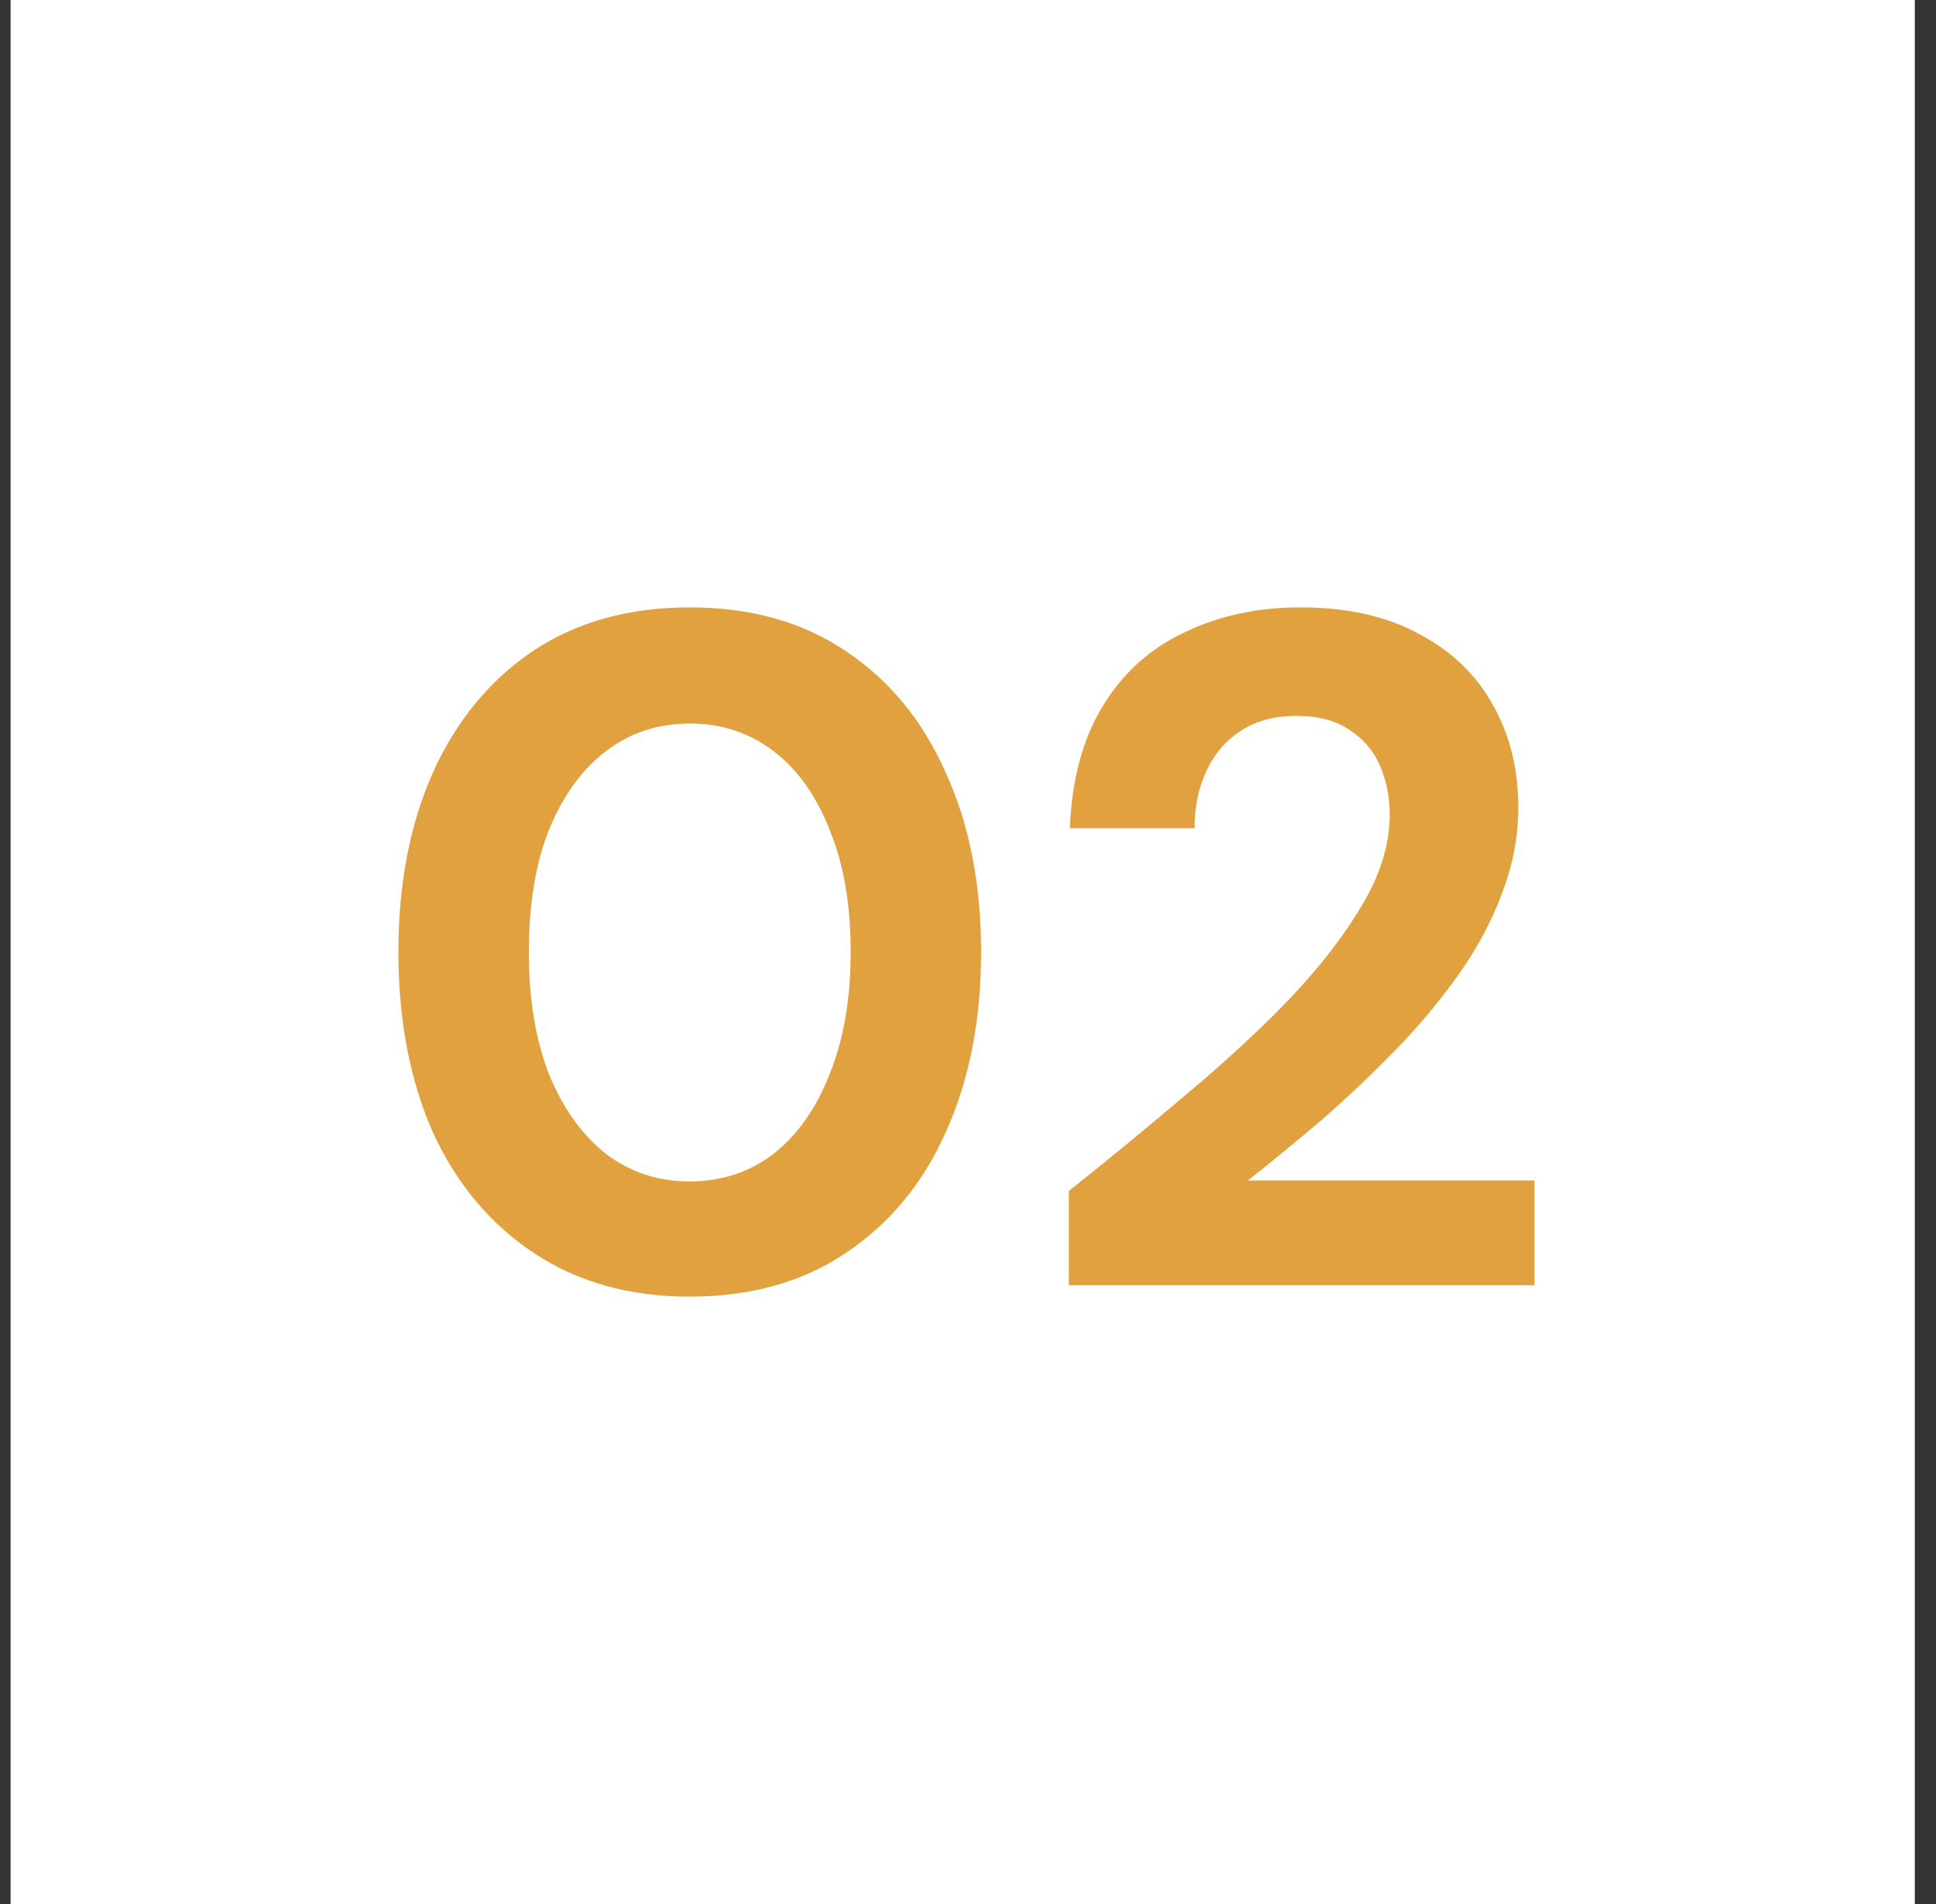 <svg width="61" height="60" viewBox="0 0 61 60" fill="none" xmlns="http://www.w3.org/2000/svg">
<rect x="0" y="0" width="61" height="60" fill="#333333" stroke="none"/>
<g clip-path="url(#clip0_6033_4)">
<path d="M60.333 0H0.333V60H60.333V0Z" fill="white"/>
<path d="M21.733 40.86C19.833 40.86 18.193 40.4 16.813 39.48C15.433 38.56 14.373 37.29 13.633 35.67C12.913 34.03 12.553 32.14 12.553 30C12.553 27.86 12.913 25.98 13.633 24.36C14.373 22.72 15.423 21.44 16.783 20.52C18.163 19.6 19.813 19.14 21.733 19.14C23.653 19.14 25.293 19.6 26.653 20.52C28.033 21.44 29.083 22.72 29.803 24.36C30.543 25.98 30.913 27.86 30.913 30C30.913 32.14 30.543 34.03 29.803 35.67C29.083 37.29 28.033 38.56 26.653 39.48C25.293 40.4 23.653 40.86 21.733 40.86ZM21.733 37.23C22.733 37.23 23.613 36.94 24.373 36.36C25.133 35.76 25.723 34.92 26.143 33.84C26.583 32.76 26.803 31.48 26.803 30C26.803 28.5 26.583 27.22 26.143 26.16C25.723 25.08 25.133 24.25 24.373 23.67C23.613 23.09 22.733 22.8 21.733 22.8C20.733 22.8 19.853 23.09 19.093 23.67C18.333 24.25 17.733 25.08 17.293 26.16C16.873 27.22 16.663 28.5 16.663 30C16.663 31.48 16.873 32.76 17.293 33.84C17.733 34.92 18.333 35.76 19.093 36.36C19.853 36.94 20.733 37.23 21.733 37.23ZM33.678 40.5V37.53C34.959 36.51 36.199 35.49 37.398 34.47C38.618 33.45 39.709 32.44 40.669 31.44C41.629 30.42 42.389 29.43 42.949 28.47C43.508 27.51 43.788 26.58 43.788 25.68C43.788 25.12 43.688 24.61 43.489 24.15C43.288 23.67 42.968 23.29 42.529 23.01C42.108 22.71 41.548 22.56 40.849 22.56C40.148 22.56 39.559 22.72 39.078 23.04C38.599 23.36 38.239 23.79 37.998 24.33C37.758 24.85 37.639 25.44 37.639 26.1H33.709C33.769 24.56 34.118 23.27 34.758 22.23C35.398 21.19 36.258 20.42 37.339 19.92C38.419 19.4 39.629 19.14 40.968 19.14C42.449 19.14 43.699 19.42 44.718 19.98C45.739 20.52 46.508 21.26 47.029 22.2C47.569 23.14 47.839 24.22 47.839 25.44C47.839 26.36 47.669 27.26 47.328 28.14C47.008 29.02 46.548 29.88 45.949 30.72C45.368 31.54 44.709 32.33 43.968 33.09C43.228 33.85 42.459 34.58 41.658 35.28C40.858 35.96 40.078 36.6 39.319 37.2H48.349V40.5H33.678Z" fill="#E1A13F"/>
</g>
<defs>
<clipPath id="clip0_6033_4">
<rect width="61" height="60" fill="white"/>
</clipPath>
</defs>
</svg>
